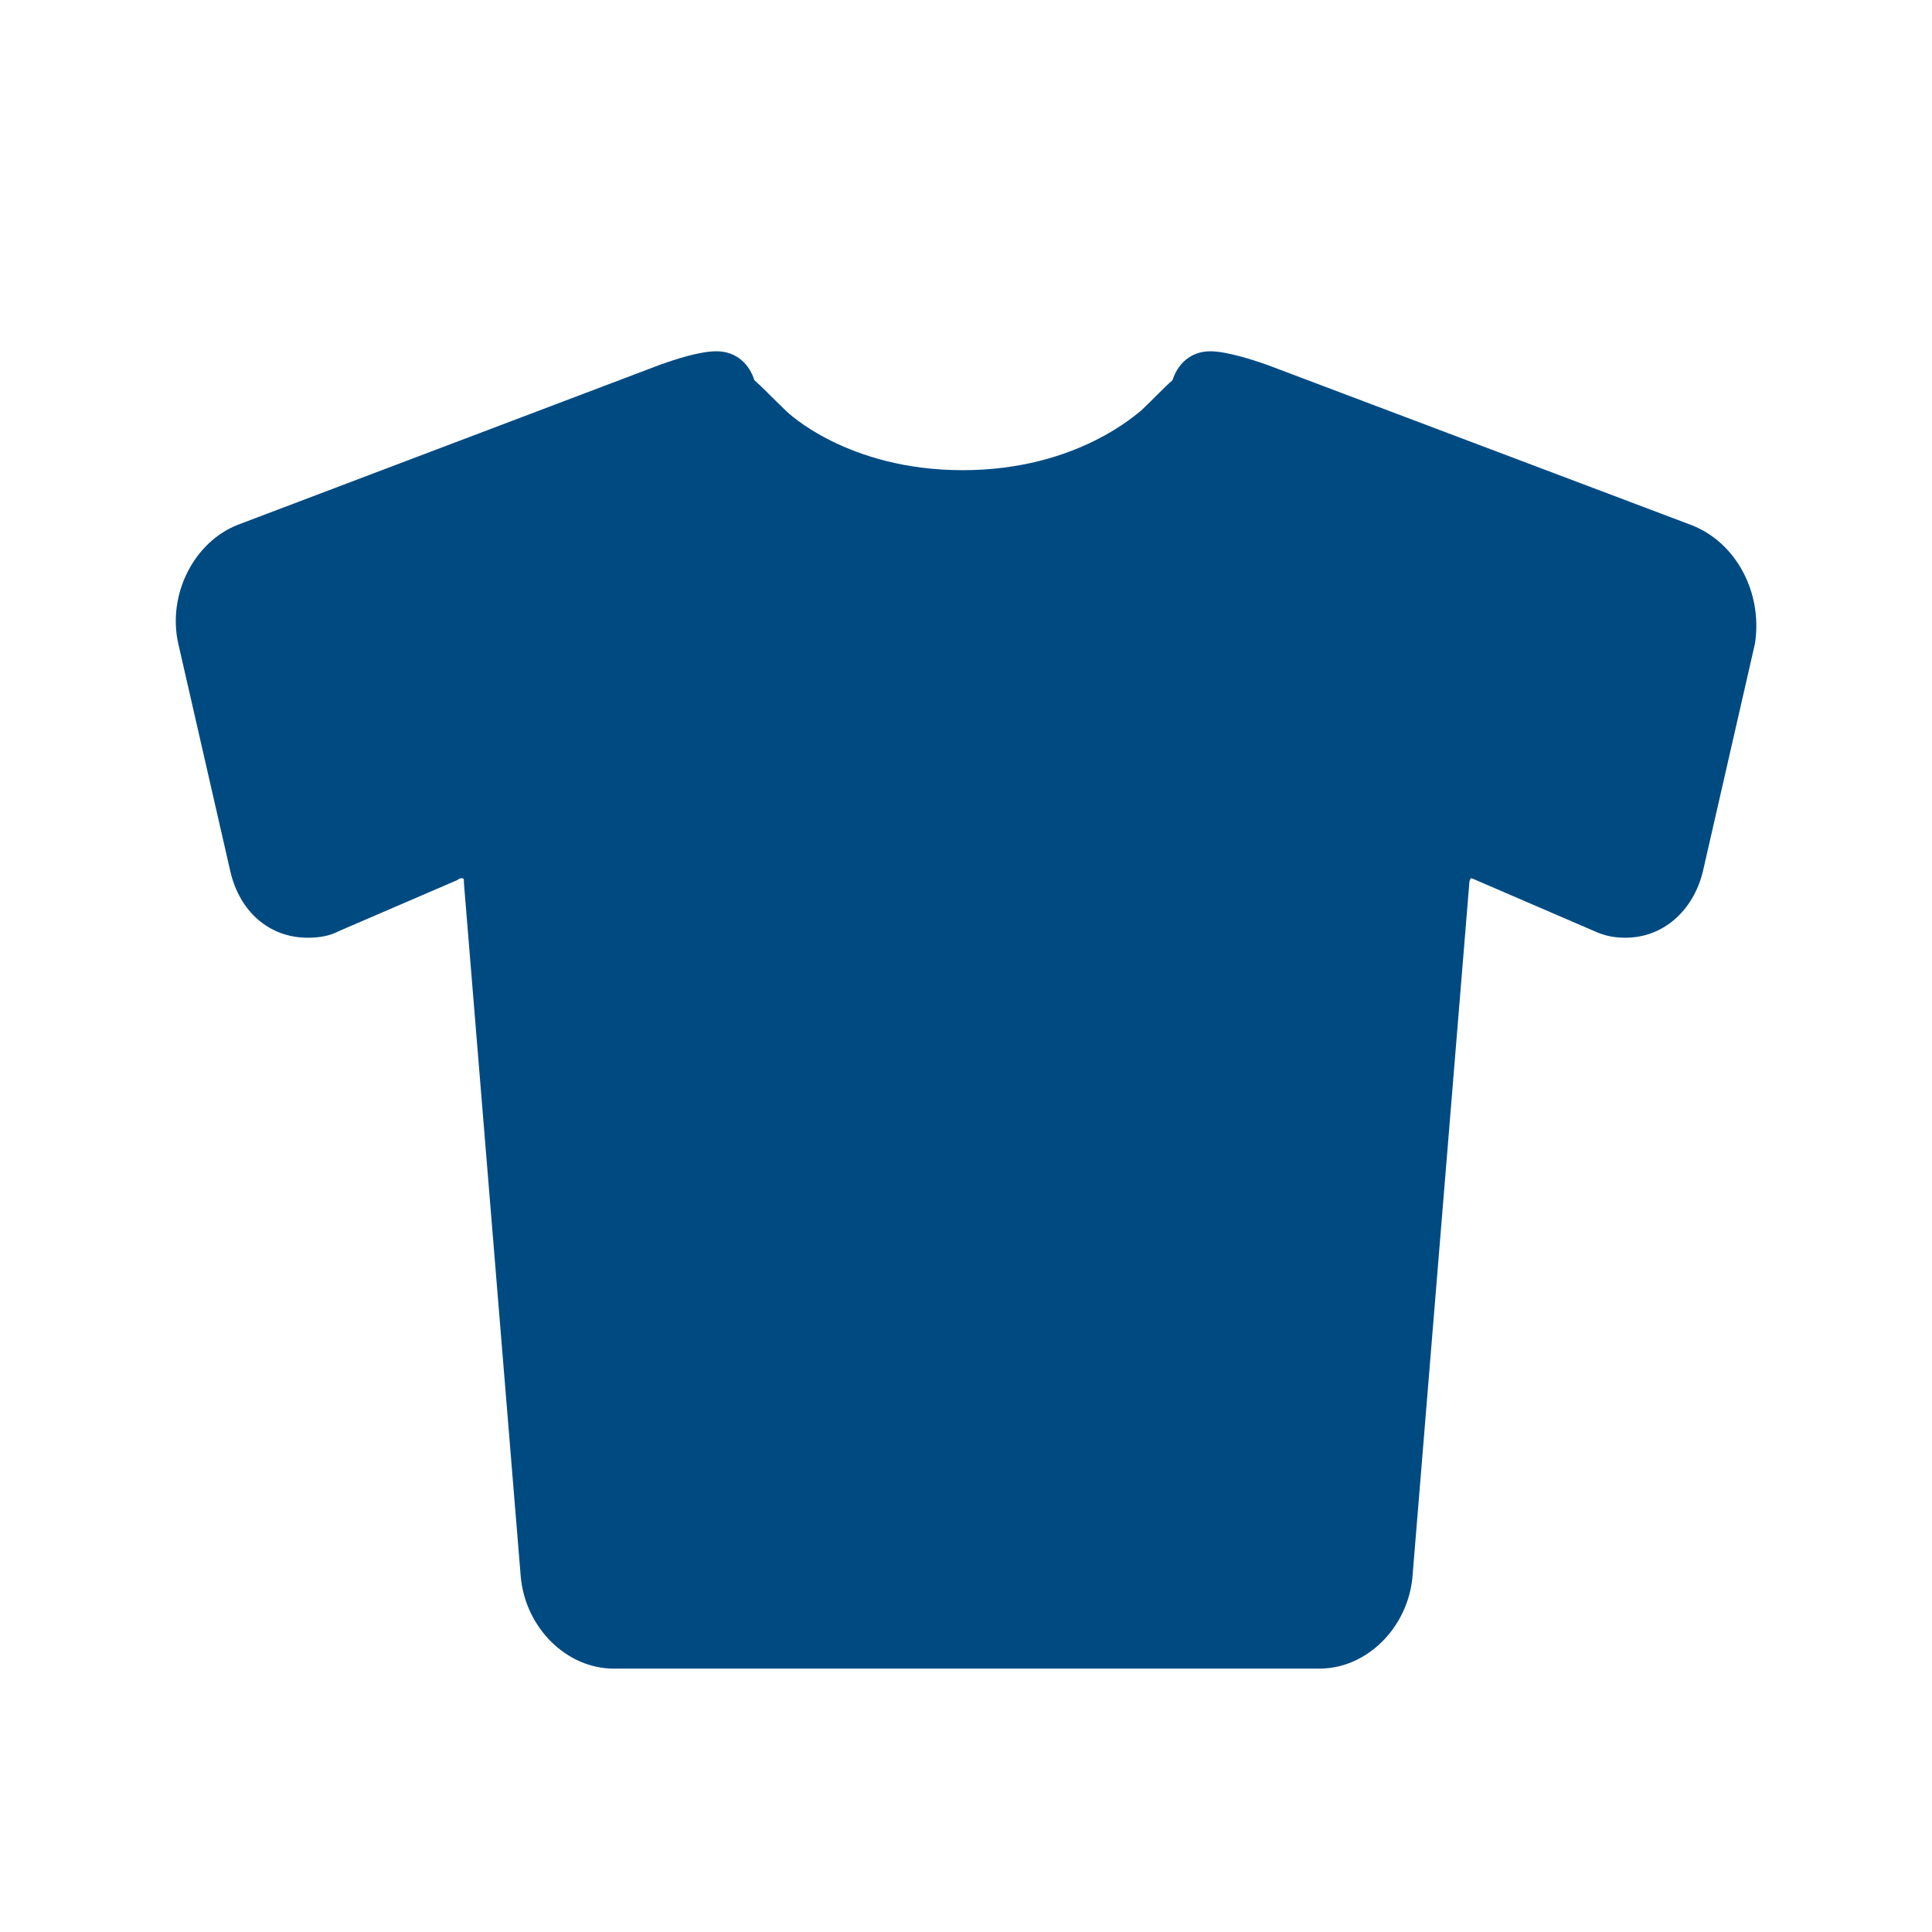 <svg height="22" viewBox="0 0 22 22" width="22" xmlns="http://www.w3.org/2000/svg"><path d="m19.247 5.974-4.817-1.819c-.162-.058-.467-.155-.647-.155-.234 0-.377.155-.431.329-.09.077-.198.194-.359.348-.036.019-.719.677-2.031.677-1.312 0-1.995-.658-2.013-.677-.162-.155-.27-.271-.359-.348-.054-.174-.198-.329-.431-.329-.198 0-.485.097-.647.155l-4.799 1.819c-.503.194-.809.794-.683 1.355l.593 2.594c.108.465.449.755.881.755.126 0 .252-.019.359-.077l1.348-.581c.018-.019.036-.019.054-.019s.018.019.018.058l.647 7.897c.054.581.521 1.045 1.06 1.045h8.034c.539 0 1.007-.465 1.06-1.045l.647-7.897c0-.039.018-.058.018-.058s.018 0 .054.019l1.348.581c.126.058.234.077.359.077.431 0 .773-.31.881-.755l.593-2.594c.09-.581-.216-1.161-.737-1.355z" fill="#004a82"/></svg>
